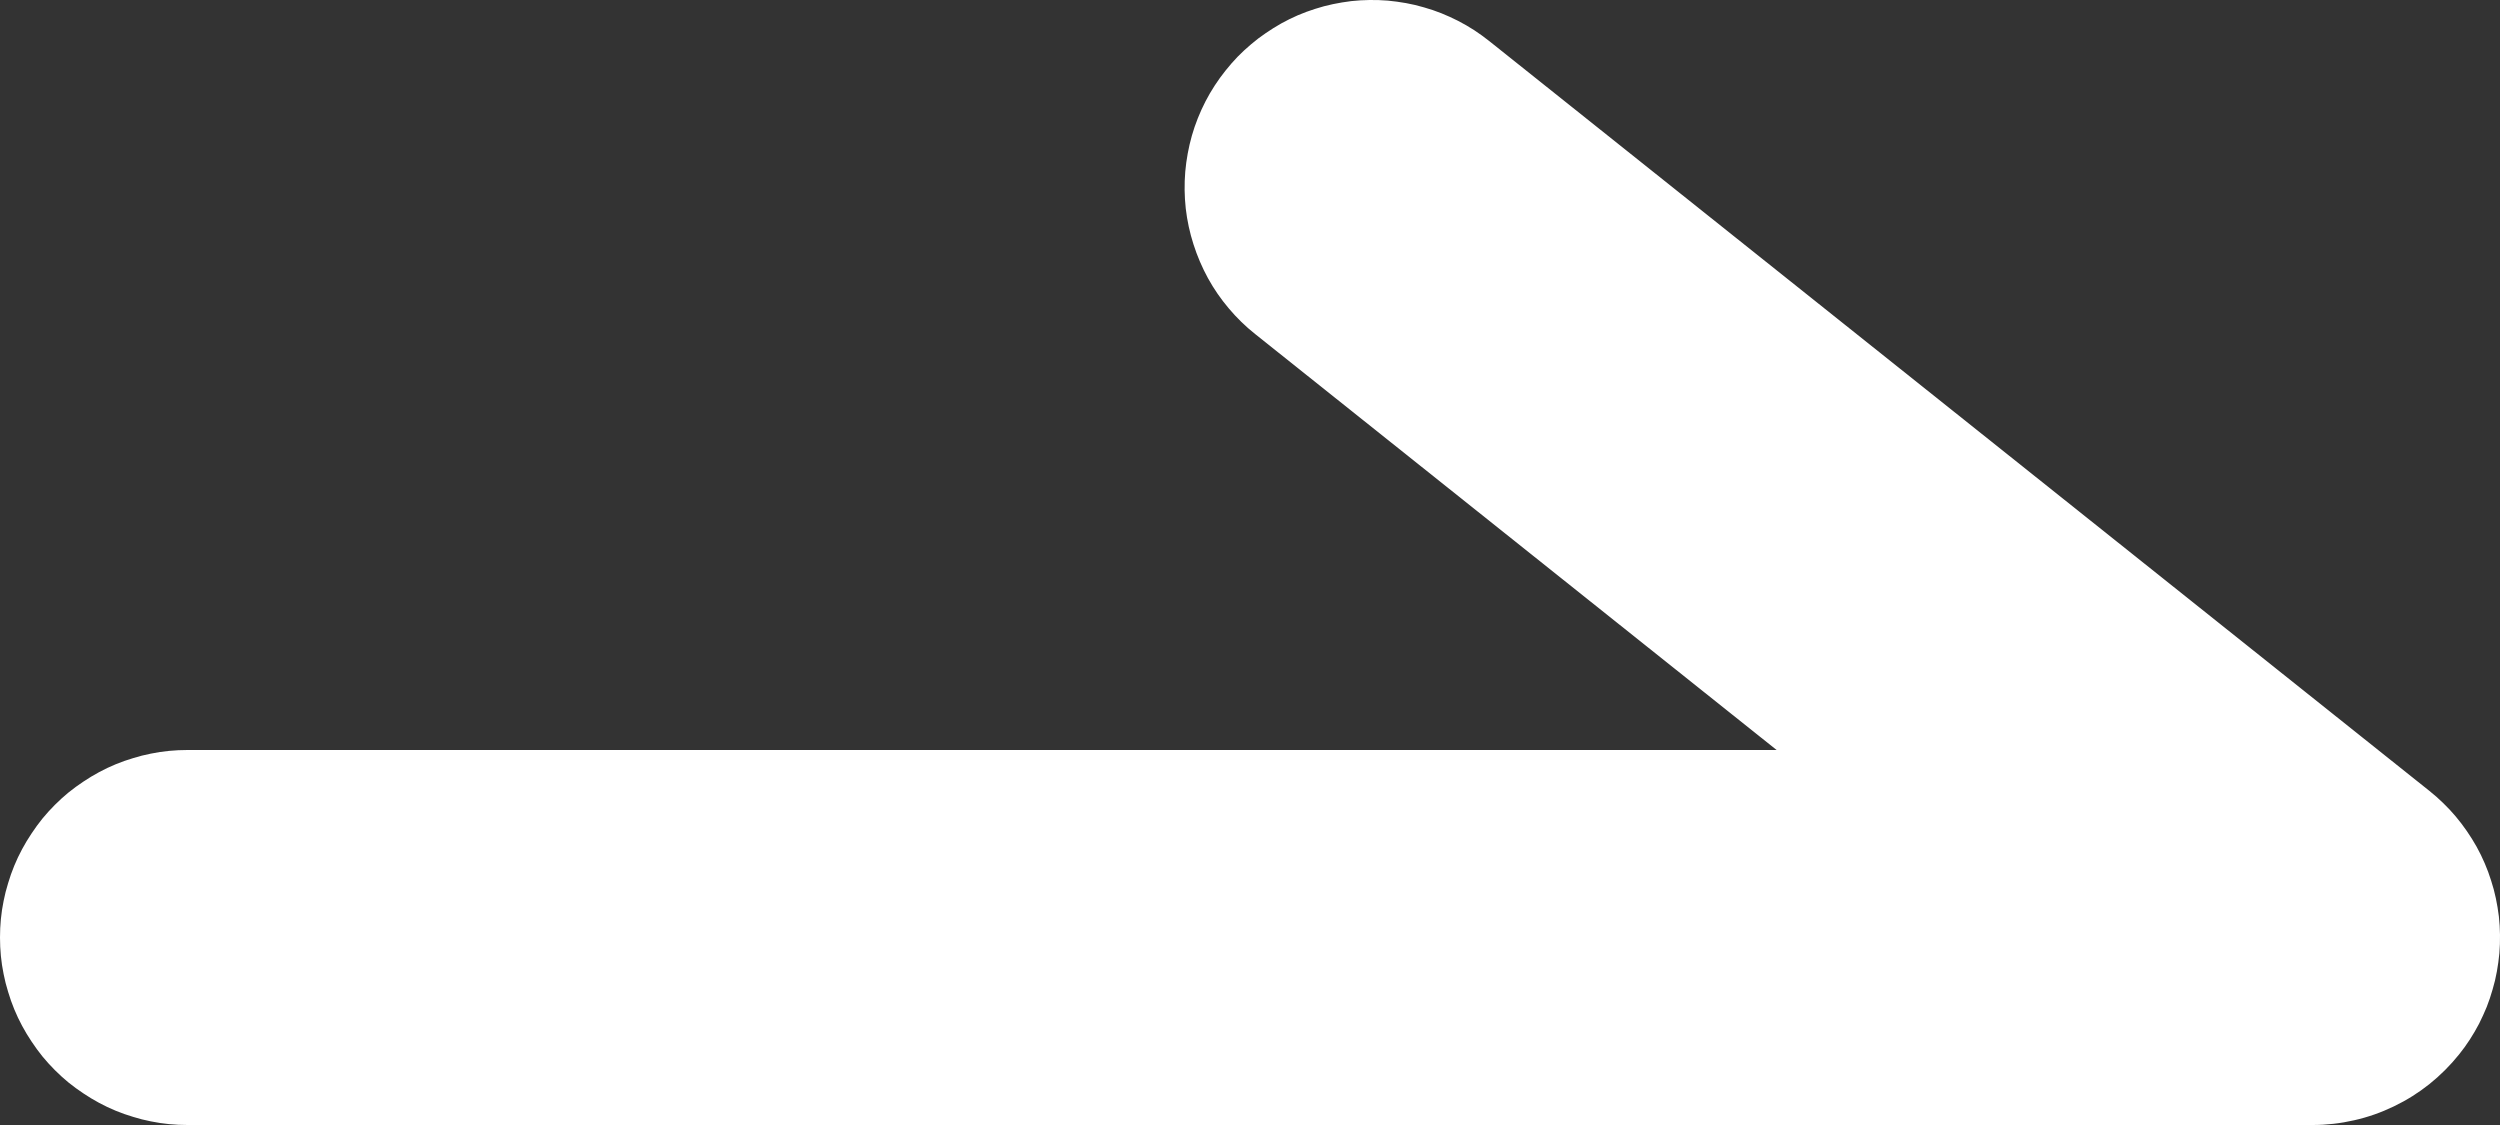 <svg xmlns="http://www.w3.org/2000/svg" xmlns:xlink="http://www.w3.org/1999/xlink" fill="none" version="1.1" width="20" height="9" viewBox="0 0 20 9"><rect x="0" y="0" width="20" height="9" fill="#333333" stroke="none"/><g><path d="M19.435,6.327L11.912,0.327Q11.854,0.281,11.793,0.241Q11.731,0.201,11.665,0.167Q11.6,0.134,11.531,0.106Q11.463,0.079,11.392,0.059Q11.321,0.038,11.249,0.025Q11.176,0.012,11.103,0.005Q11.03,-0.001,10.956,0Q10.882,0.001,10.809,0.009Q10.736,0.018,10.664,0.033Q10.592,0.048,10.521,0.071Q10.451,0.093,10.383,0.122Q10.316,0.151,10.251,0.187Q10.187,0.223,10.126,0.265Q10.065,0.306,10.009,0.354Q9.953,0.401,9.901,0.454Q9.85,0.507,9.804,0.565Q9.712,0.68,9.644,0.811Q9.576,0.943,9.535,1.085Q9.495,1.227,9.482,1.374Q9.47,1.521,9.486,1.668Q9.503,1.815,9.548,1.955Q9.593,2.096,9.664,2.226Q9.735,2.355,9.831,2.468Q9.926,2.581,10.042,2.673L14.213,6L1.5,6Q1.426,6,1.353,6.007Q1.28,6.014,1.207,6.029Q1.135,6.043,1.065,6.065Q0.994,6.086,0.926,6.114Q0.858,6.142,0.793,6.177Q0.728,6.212,0.667,6.253Q0.605,6.294,0.548,6.34Q0.491,6.387,0.439,6.439Q0.387,6.491,0.34,6.548Q0.294,6.605,0.253,6.667Q0.212,6.728,0.177,6.793Q0.142,6.858,0.114,6.926Q0.086,6.994,0.065,7.065Q0.043,7.135,0.029,7.207Q0.014,7.28,0.007,7.353Q0,7.426,0,7.5Q0,7.574,0.007,7.647Q0.014,7.72,0.029,7.793Q0.043,7.865,0.065,7.935Q0.086,8.006,0.114,8.074Q0.142,8.142,0.177,8.207Q0.212,8.272,0.253,8.333Q0.294,8.395,0.34,8.452Q0.387,8.509,0.439,8.561Q0.491,8.613,0.548,8.66Q0.605,8.706,0.667,8.747Q0.728,8.788,0.793,8.823Q0.858,8.858,0.926,8.886Q0.994,8.914,1.065,8.935Q1.135,8.957,1.207,8.971Q1.28,8.986,1.353,8.993Q1.426,9,1.5,9L18.5,9Q18.669,9,18.834,8.962Q18.998,8.925,19.151,8.851Q19.303,8.778,19.435,8.673Q19.567,8.567,19.673,8.435Q19.719,8.378,19.759,8.316Q19.799,8.254,19.833,8.189Q19.866,8.123,19.894,8.055Q19.921,7.986,19.941,7.915Q19.962,7.845,19.975,7.772Q19.988,7.7,19.995,7.626Q20.001,7.553,20,7.479Q19.999,7.405,19.991,7.332Q19.982,7.259,19.967,7.187Q19.952,7.115,19.929,7.045Q19.907,6.974,19.878,6.907Q19.849,6.839,19.813,6.774Q19.777,6.71,19.735,6.649Q19.694,6.589,19.646,6.532Q19.599,6.476,19.546,6.425Q19.493,6.373,19.435,6.327Z" fill-rule="evenodd" fill="#FFFFFF" fill-opacity="1"/></g></svg>